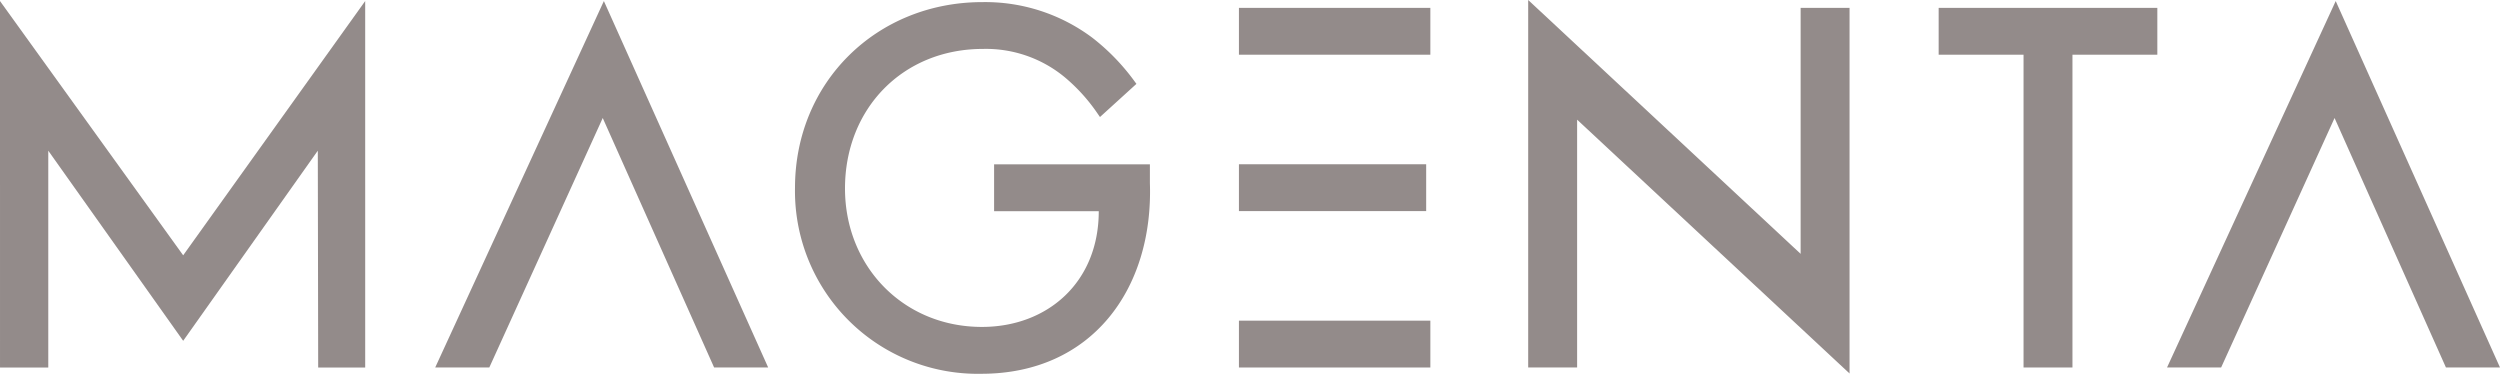 <svg id="Calque_1" data-name="Calque 1" xmlns="http://www.w3.org/2000/svg" viewBox="0 0 315.548 47.178">
  <defs>
    <style>
      .cls-1, .cls-2 {
        fill: #938b8a;
      }

      .cls-1 {
        fill-rule: evenodd;
      }
    </style>
  </defs>
  <title>4-03_Magenta_logo_409urvb [Converted]</title>
  <g>
    <polygon class="cls-1" points="23.121 43.017 6.094 19.021 6.094 46.386 0.002 46.386 0 0.132 23.121 32.225 46.094 0.132 46.095 46.386 40.161 46.386 40.113 19.018 23.121 43.017"/>
    <polygon class="cls-1" points="76.077 14.895 61.759 46.384 54.931 46.384 76.221 0.132 96.958 46.384 90.135 46.384 76.077 14.895"/>
    <polygon class="cls-1" points="294.667 14.895 280.349 46.384 273.521 46.384 294.812 0.132 315.548 46.384 308.725 46.384 294.667 14.895"/>
    <path class="cls-1" d="M151.952,45.588V39.677h19.665v2.359c.449,13.436-7.385,24.073-21.274,24.073a23.064,23.064,0,0,1-23.521-23.456c0-13.367,10.327-23.455,23.654-23.455a22.562,22.562,0,0,1,13.881,4.5,27.187,27.187,0,0,1,5.219,5.355l.34.465-4.6,4.183L164.9,33.1a22.309,22.309,0,0,0-4.048-4.435,15.6,15.6,0,0,0-10.307-3.559c-10.135,0-17.412,7.552-17.412,17.611,0,9.851,7.381,17.478,17.28,17.478,8.262,0,14.749-5.611,14.749-14.609Z" transform="translate(-26.478 -18.931)"/>
    <g>
      <rect class="cls-2" x="156.377" y="20.733" width="23.633" height="5.911"/>
      <rect class="cls-2" x="156.377" y="40.473" width="24.161" height="5.912"/>
      <polygon class="cls-1" points="156.377 6.905 156.377 6.905 156.377 0.994 180.538 0.994 180.538 6.905 156.377 6.905"/>
    </g>
    <polygon class="cls-1" points="227.274 0.994 233.449 0.994 233.449 47.143 199.063 15.104 199.063 46.384 192.887 46.384 192.887 0 227.274 32.04 227.274 0.994"/>
    <polygon class="cls-1" points="261.584 6.905 261.584 46.384 255.41 46.384 255.41 6.905 244.696 6.905 244.696 0.994 272.297 0.994 272.297 6.905 261.584 6.905 261.584 6.905"/>
  </g>
</svg>
